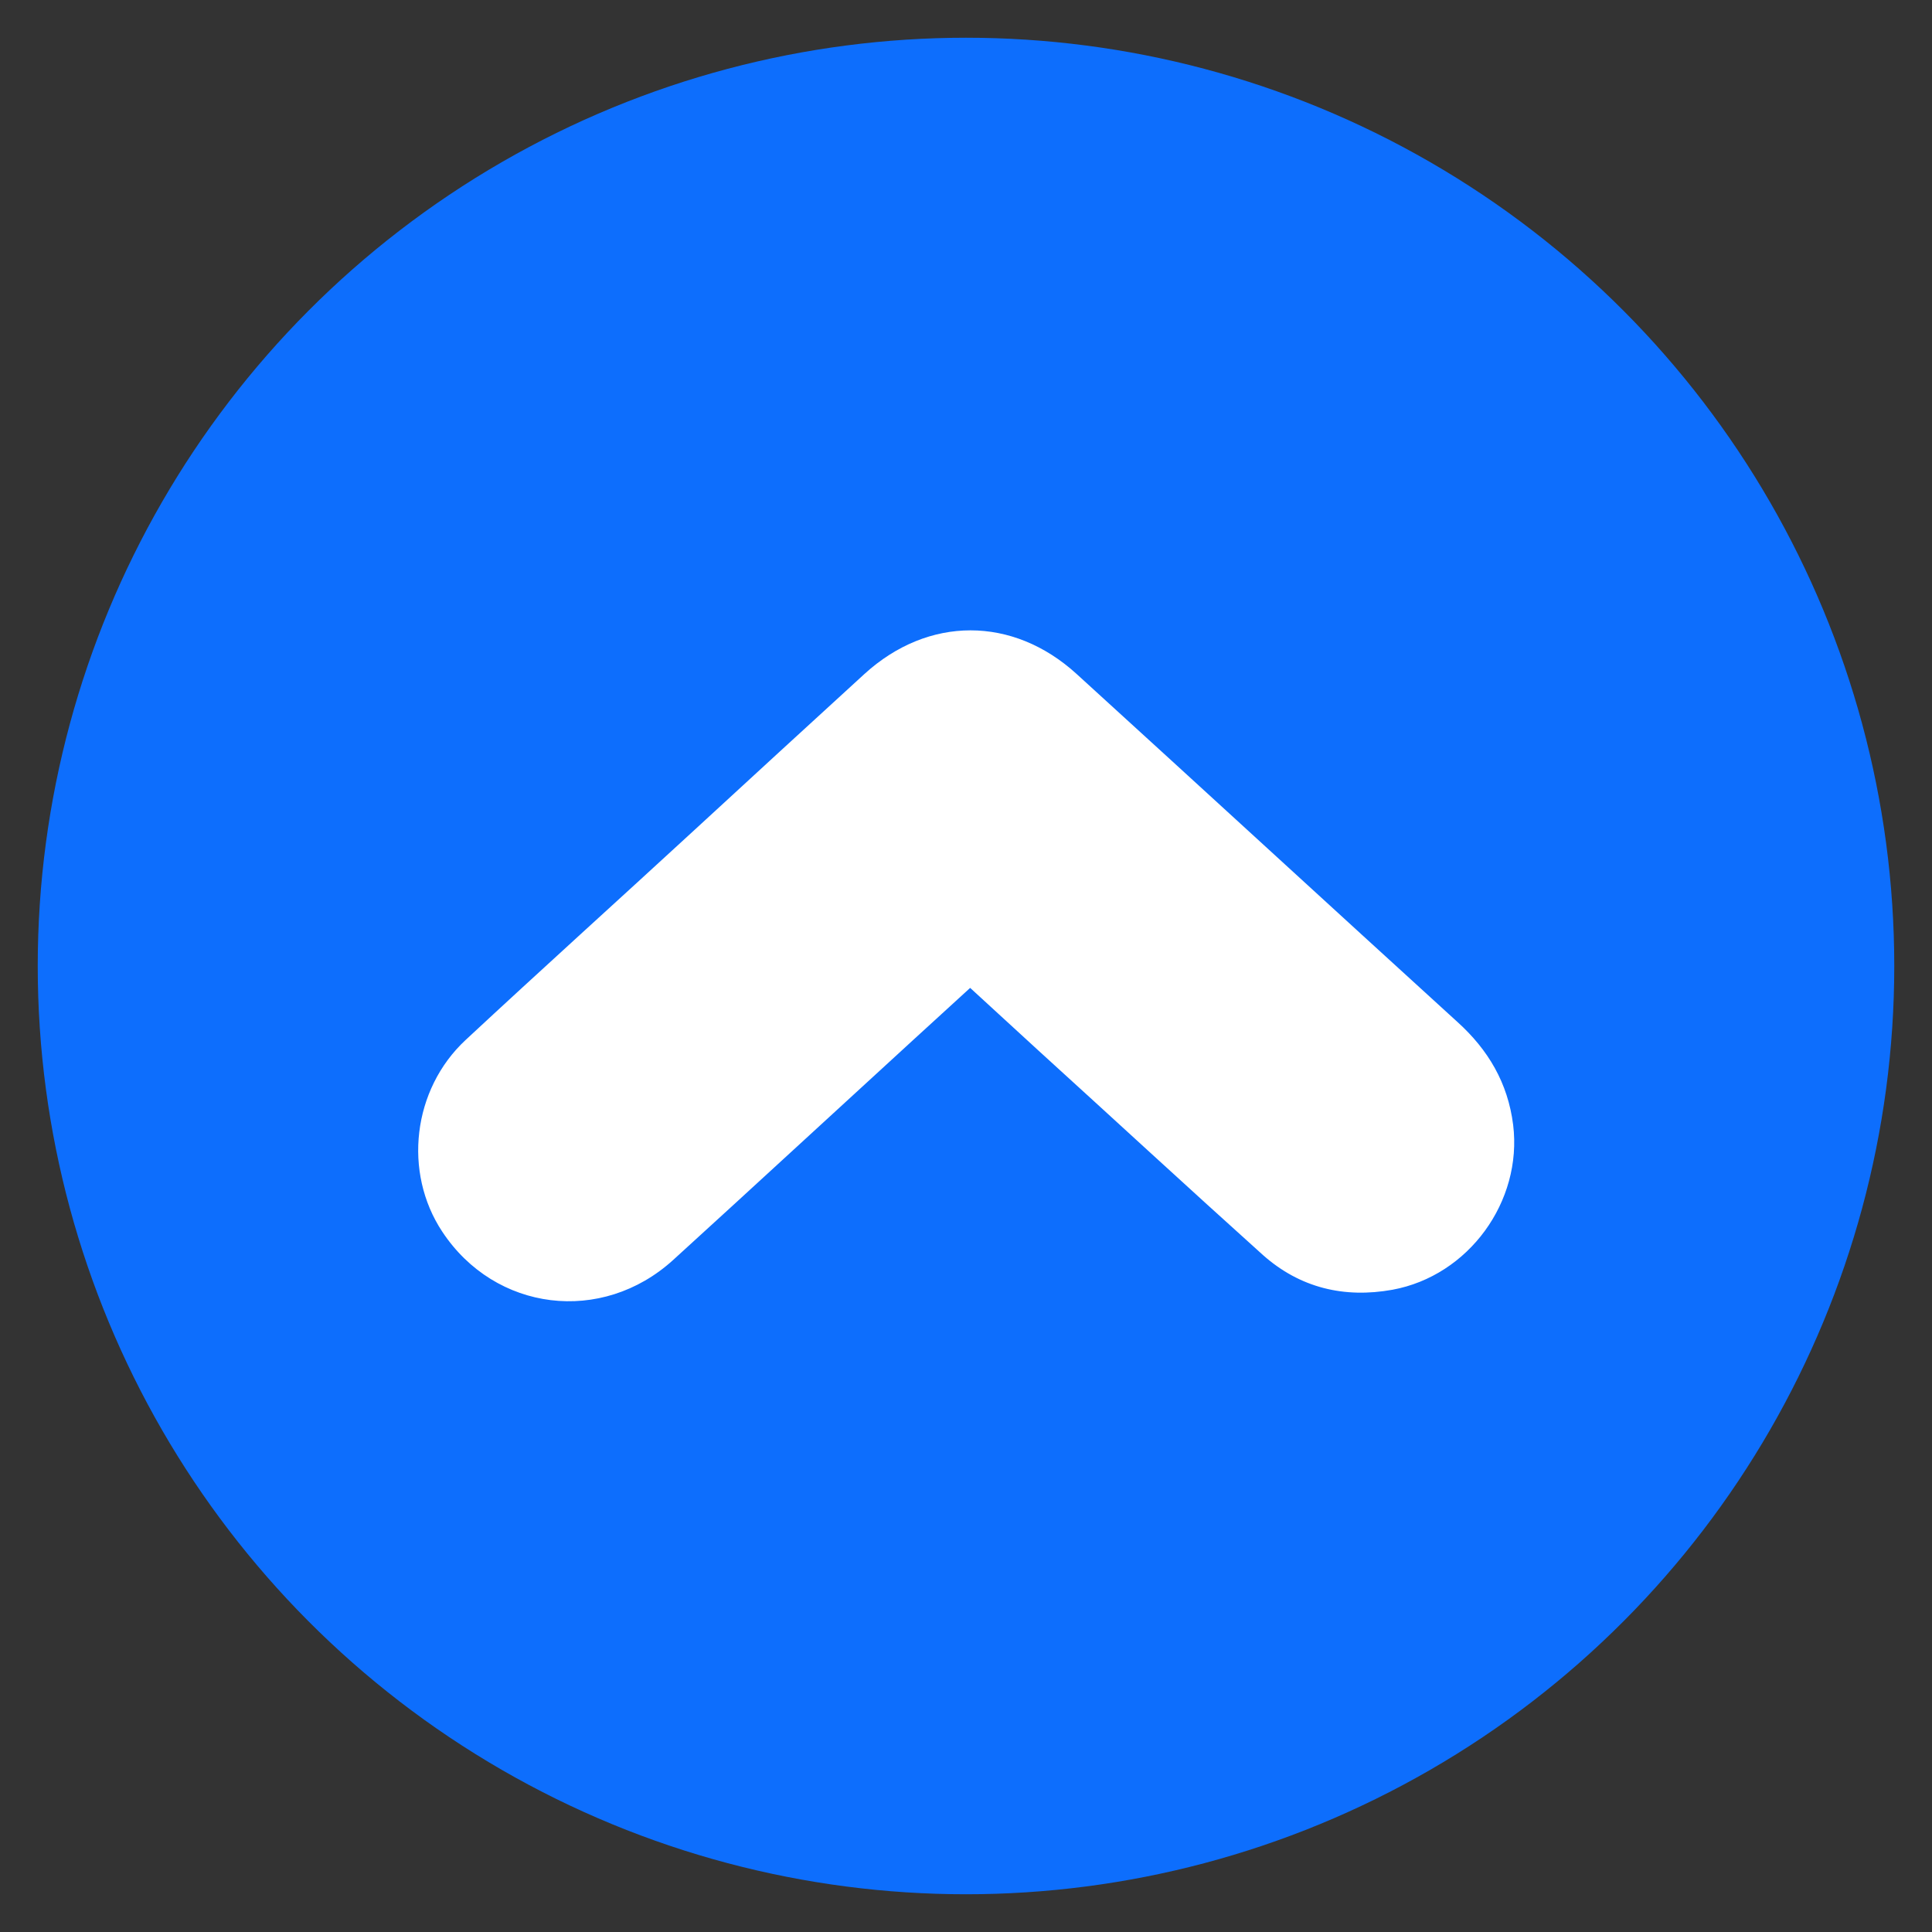 <?xml version="1.0" encoding="utf-8"?>
<!-- Generator: Adobe Illustrator 24.0.1, SVG Export Plug-In . SVG Version: 6.00 Build 0)  -->
<svg version="1.1" id="Layer_1" xmlns="http://www.w3.org/2000/svg" xmlns:xlink="http://www.w3.org/1999/xlink" x="0px" y="0px"
	 viewBox="0 0 512 512" style="enable-background:new 0 0 512 512;" xml:space="preserve">
<rect x="0" y="0" width="512" height="512" fill="#333333" stroke="none"/>
<style type="text/css">
	.st0{fill:#0D6EFD;}
	.st1{fill:#FFFFFF;}
</style>
<g>
	<circle class="st0" cx="256" cy="256" r="246"/>
	<path class="st1" d="M257.1,261.8c-5.1,4.7-10.2,9.3-15.2,13.9c-21.2,19.4-42.3,38.9-63.5,58.2c-18.9,17.2-47.2,13.7-61.2-7.5
		c-10.4-15.7-7.9-37.7,6.2-50.8c20.1-18.7,40.5-37.1,60.7-55.7c15-13.8,30-27.6,45-41.3c16.9-15.4,39.3-15.4,56.2,0
		c33.7,30.7,67.2,61.5,100.9,92.2c8.2,7.4,13.4,16.2,14.8,27.3c2.5,20.3-11.8,40-32,43.7c-12.8,2.3-24.5-0.5-34.3-9.2
		c-19.9-17.9-39.6-36.1-59.4-54.1C269.3,273,263.3,267.5,257.1,261.8z"/>
</g>
</svg>
